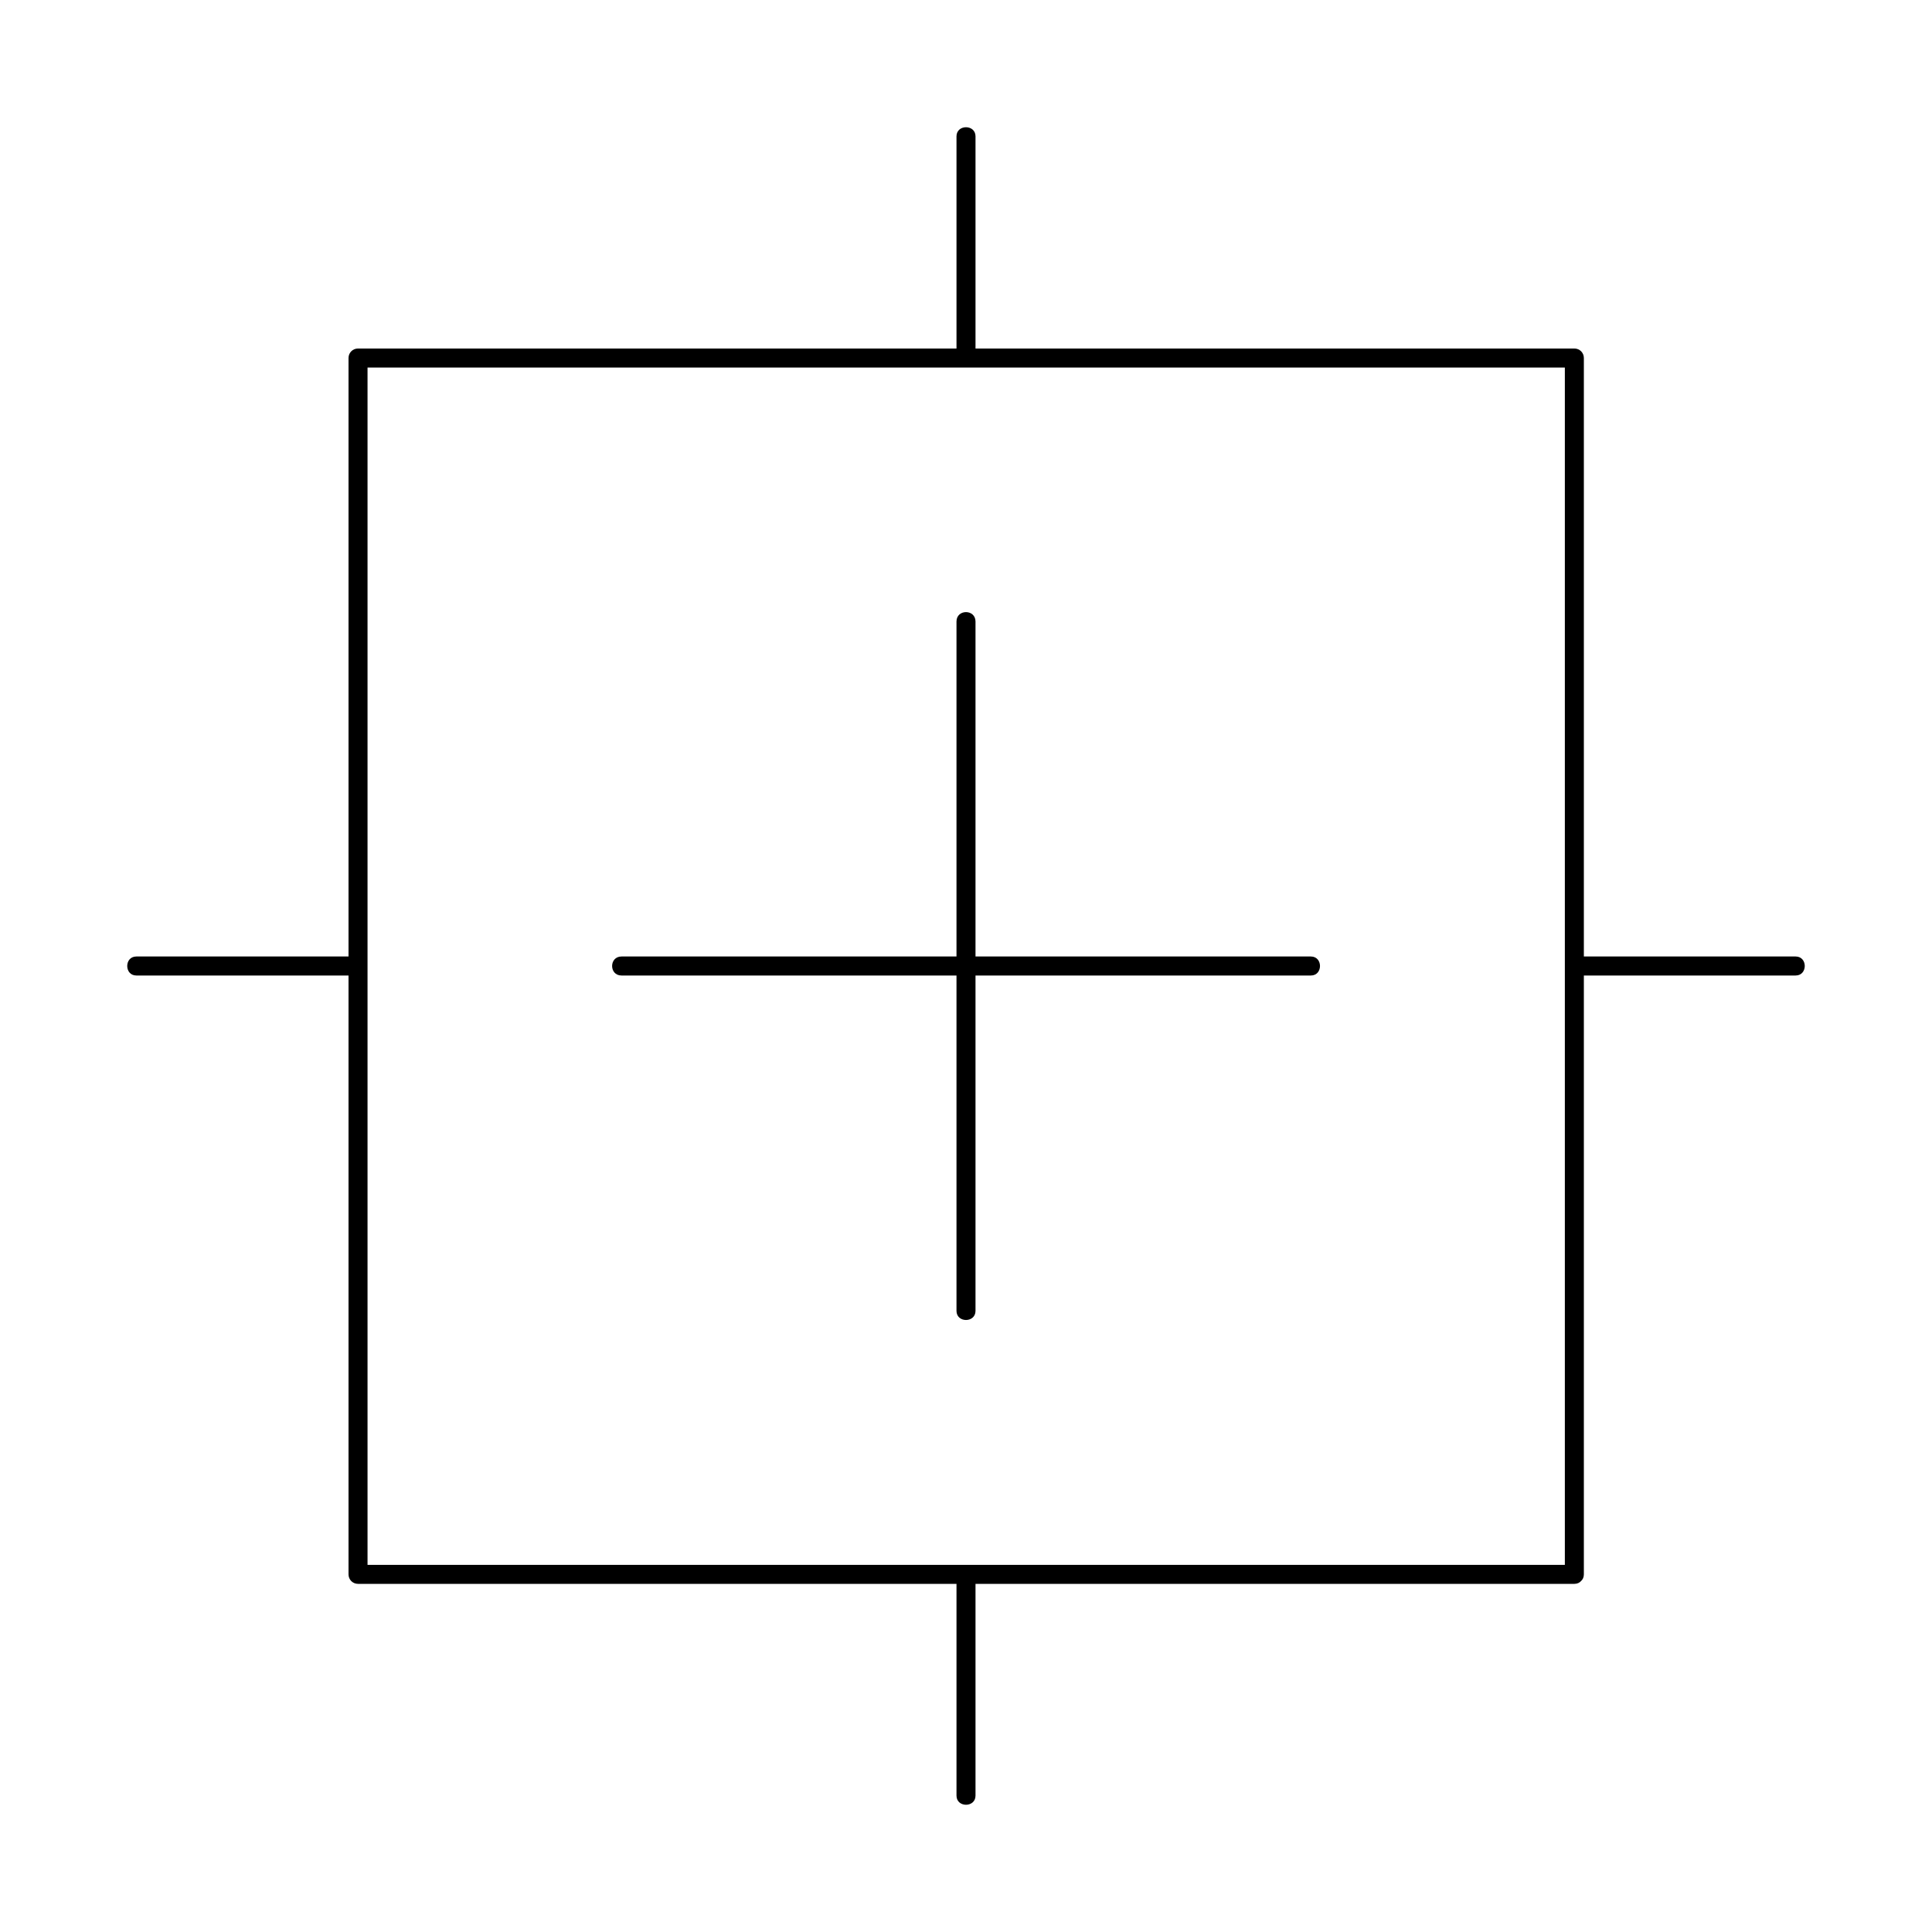 <?xml version="1.0" encoding="UTF-8"?>
<!-- The Best Svg Icon site in the world: iconSvg.co, Visit us! https://iconsvg.co -->
<svg fill="#000000" width="800px" height="800px" version="1.1" viewBox="144 144 512 512" xmlns="http://www.w3.org/2000/svg">
 <g>
  <path d="m402.52 238.78v-58.645c0-3.223-5.039-3.223-5.039 0v58.645c0.004 3.223 5.039 3.223 5.039 0z"/>
  <path d="m402.52 619.86v-58.645c0-3.223-5.039-3.223-5.039 0v58.645c0.004 3.227 5.039 3.227 5.039 0z"/>
  <path d="m238.78 397.48h-58.645c-3.223 0-3.223 5.039 0 5.039h58.645c3.223-0.004 3.223-5.039 0-5.039z"/>
  <path d="m619.86 397.48h-58.645c-3.223 0-3.223 5.039 0 5.039h58.645c3.227-0.004 3.227-5.039 0-5.039z"/>
  <path d="m397.48 308.71v61.566 98.344 22.773c0 3.223 5.039 3.223 5.039 0v-61.566-98.344-22.773c-0.004-3.324-5.039-3.324-5.039 0z"/>
  <path d="m308.71 402.52h61.566 98.344 22.773c3.223 0 3.223-5.039 0-5.039h-61.566-98.344-22.773c-3.324 0.004-3.324 5.039 0 5.039z"/>
  <path d="m561.22 558.7h-109.23-173.41-39.699c0.805 0.805 1.715 1.715 2.519 2.519v-109.23-173.41-39.699l-2.519 2.519h109.23 173.41 39.699c-0.805-0.805-1.715-1.715-2.519-2.519v109.23 173.41 39.699c0 3.223 5.039 3.223 5.039 0v-109.23-173.41-39.699c0-1.41-1.109-2.519-2.519-2.519h-109.23-173.41-39.699c-1.41 0-2.519 1.109-2.519 2.519v109.23 173.41 39.699c0 1.41 1.109 2.519 2.519 2.519h109.23 173.41 39.699c3.223 0 3.223-5.039 0-5.039z"/>
 </g>
</svg>